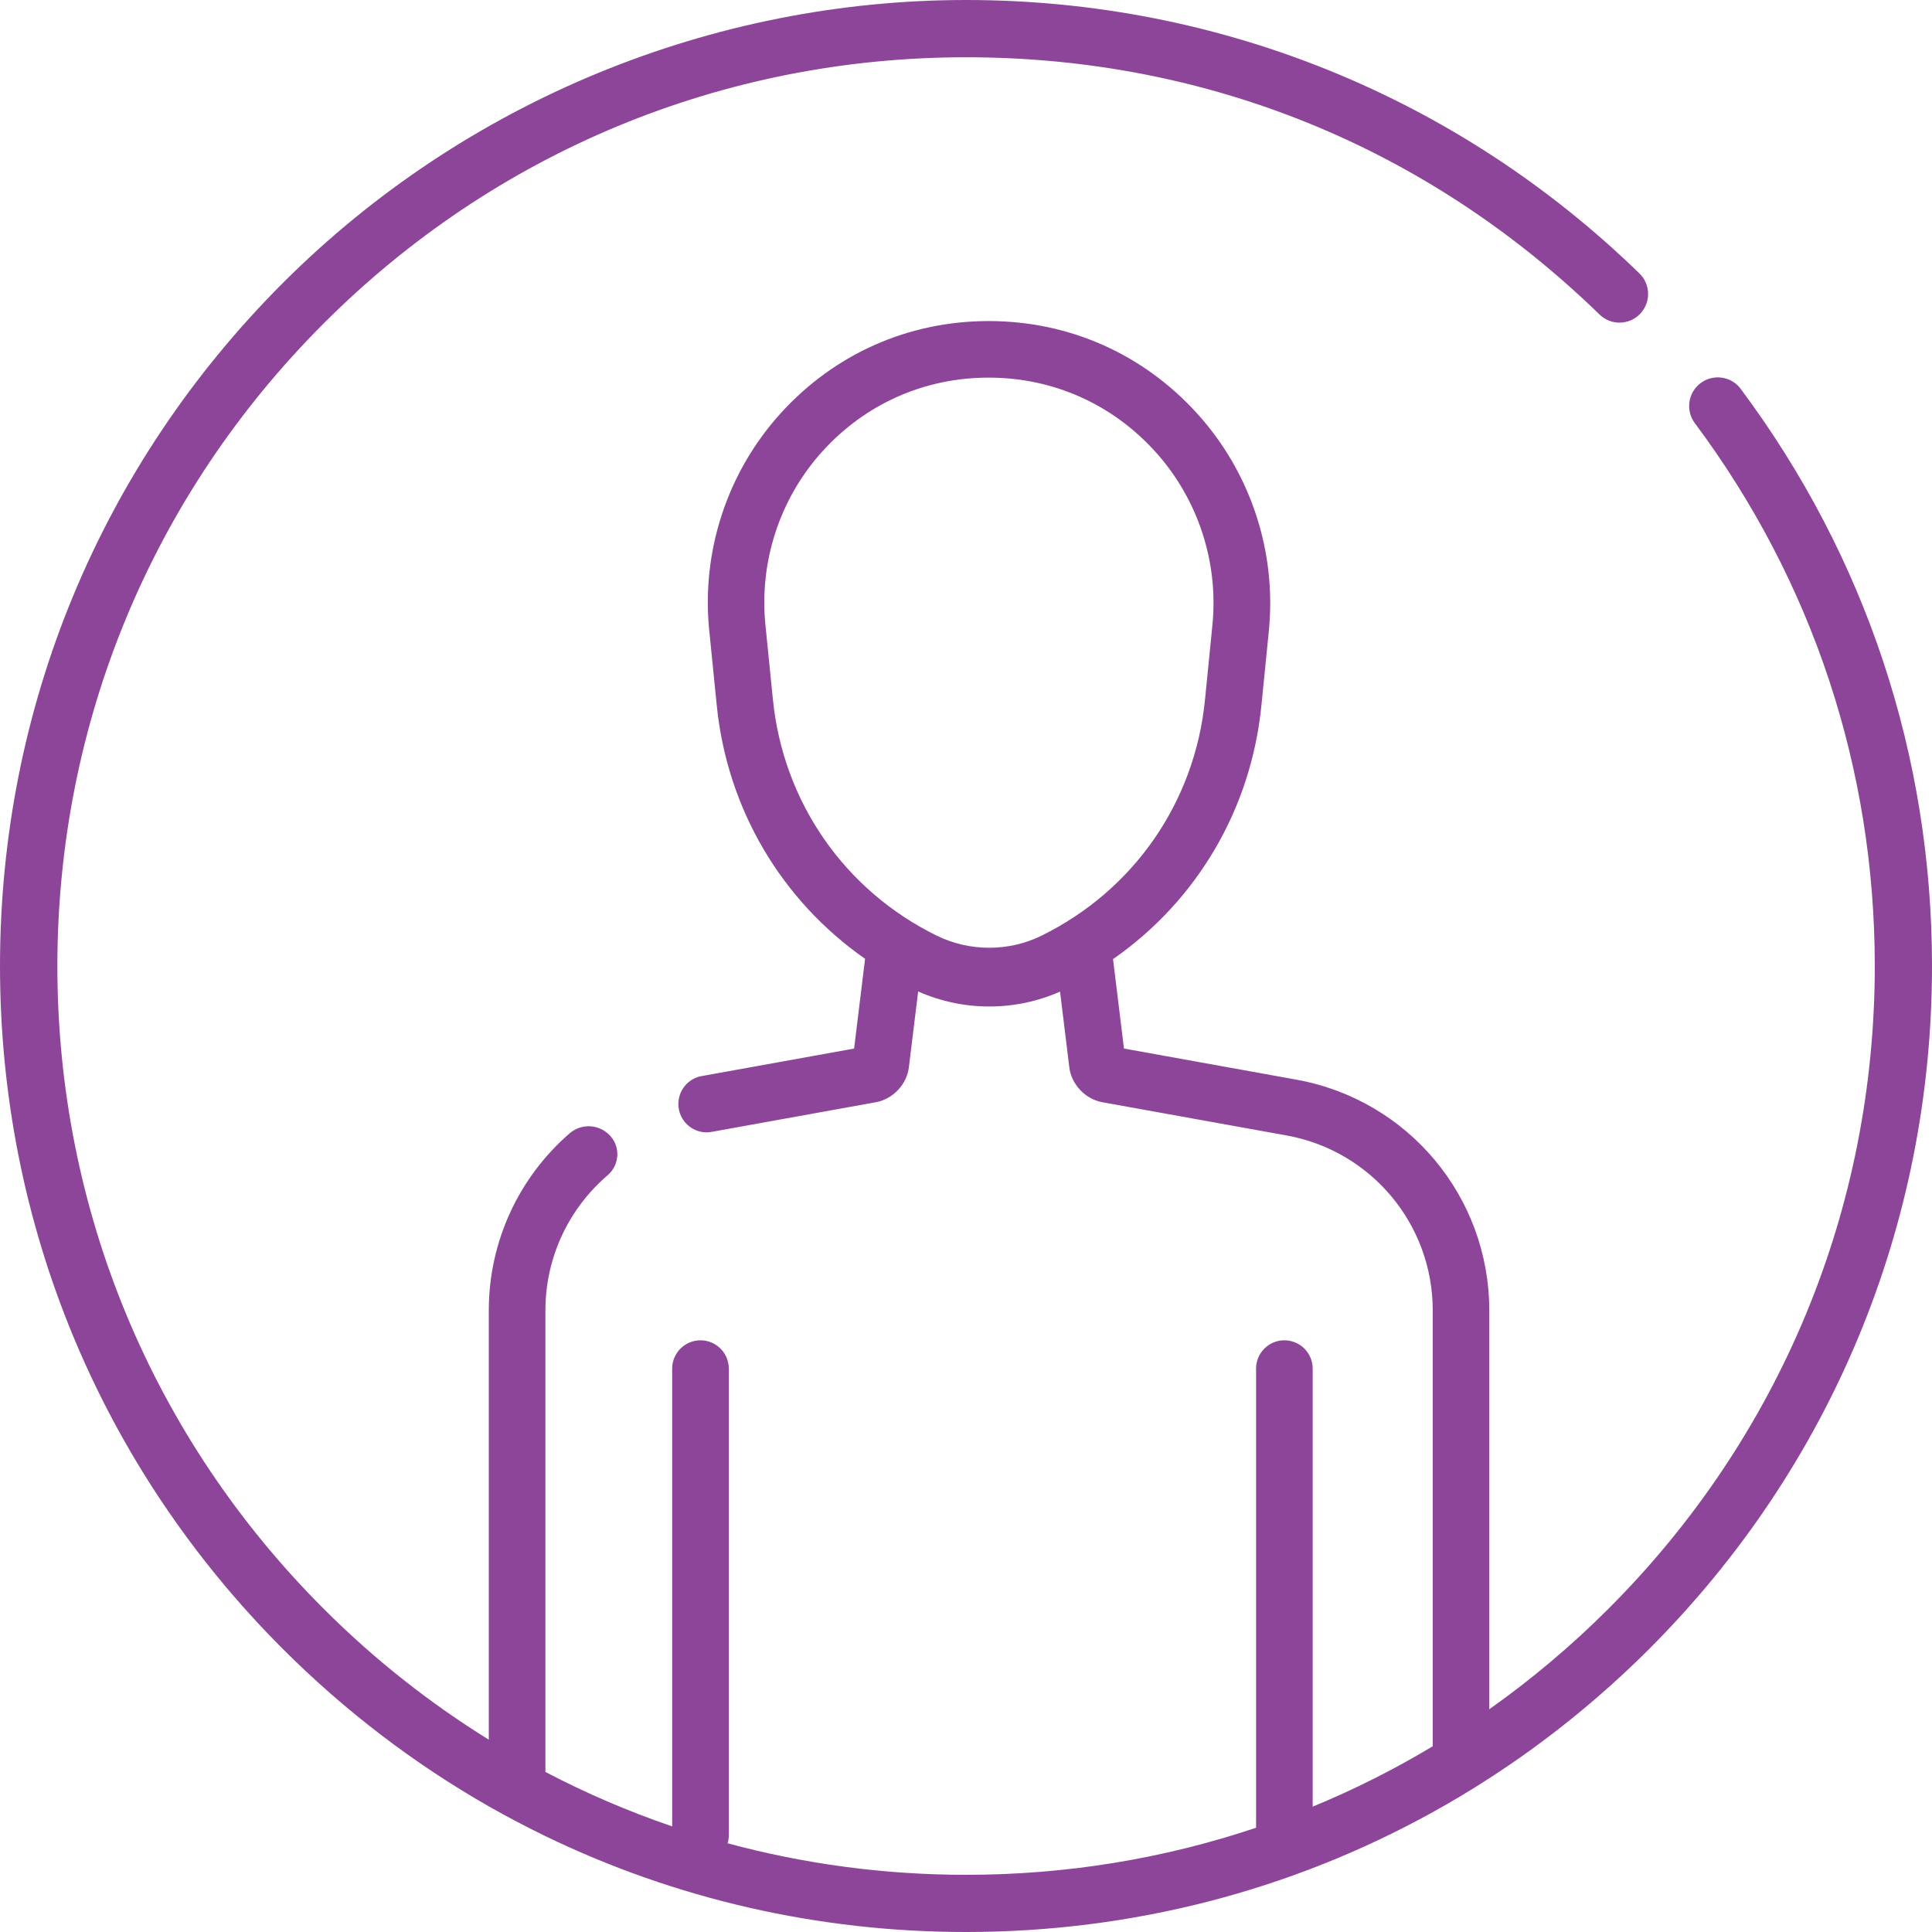 <?xml version="1.0" encoding="UTF-8"?> <svg xmlns="http://www.w3.org/2000/svg" width="50" height="50" viewBox="0 0 50 50" fill="none"><path d="M45.05 10.064C44.805 9.736 44.341 9.669 44.013 9.914C43.685 10.159 43.617 10.623 43.862 10.951C46.908 15.033 48.519 19.891 48.519 25C48.519 31.283 46.072 37.188 41.631 41.63C40.666 42.595 39.633 43.464 38.542 44.236V33.911C38.542 30.974 36.443 28.464 33.553 27.942L29.088 27.136L28.886 25.483L28.805 24.822C30.972 23.314 32.378 20.945 32.645 18.258L32.838 16.324C33.041 14.277 32.366 12.229 30.986 10.706C29.588 9.162 27.673 8.31 25.592 8.309H25.588C23.509 8.309 21.596 9.158 20.2 10.7C18.821 12.223 18.148 14.27 18.355 16.317L18.549 18.251C18.818 20.935 20.225 23.303 22.388 24.814L22.307 25.479L22.104 27.137L18.22 27.838L18.108 27.859C17.791 27.94 17.556 28.227 17.556 28.571C17.556 28.624 17.561 28.677 17.573 28.728C17.64 29.034 17.895 29.268 18.212 29.301C18.238 29.304 18.265 29.306 18.291 29.306C18.314 29.306 18.337 29.305 18.36 29.302L18.477 29.282L22.658 28.527C23.107 28.451 23.475 28.06 23.523 27.608L23.762 25.659C24.345 25.918 24.974 26.048 25.604 26.048C26.233 26.048 26.855 25.918 27.434 25.663L27.671 27.599C27.716 28.055 28.085 28.45 28.537 28.527L33.295 29.385C35.487 29.781 37.079 31.685 37.079 33.912V45.194C36.081 45.792 35.043 46.315 33.972 46.756V35.419C33.972 35.015 33.644 34.687 33.239 34.687C32.835 34.687 32.507 35.015 32.507 35.419V47.302C30.12 48.103 27.595 48.52 25.004 48.52C22.89 48.52 20.818 48.241 18.831 47.704C18.851 47.638 18.861 47.568 18.861 47.496V35.419C18.861 35.015 18.533 34.687 18.129 34.687C17.725 34.687 17.396 35.015 17.396 35.419V47.267C16.269 46.882 15.172 46.412 14.115 45.858V33.913C14.115 32.529 14.73 31.269 15.723 30.418C16.052 30.136 16.065 29.631 15.74 29.344C15.736 29.341 15.732 29.337 15.729 29.334C15.445 29.084 15.023 29.086 14.738 29.334C13.448 30.454 12.65 32.103 12.65 33.914V45.023C11.117 44.073 9.682 42.941 8.374 41.633C3.933 37.192 1.485 31.285 1.485 25.003C1.485 18.721 3.932 12.816 8.373 8.374C12.812 3.929 18.718 1.482 25 1.482C31.282 1.482 36.981 3.847 41.395 8.139C41.688 8.425 42.158 8.419 42.443 8.125C42.728 7.832 42.722 7.362 42.429 7.077C37.736 2.514 31.547 0 25 0C18.453 0 12.044 2.601 7.322 7.322C2.601 12.044 0 18.322 0 25C0 31.677 2.601 37.955 7.322 42.677C8.932 44.286 10.722 45.648 12.646 46.746C13.127 47.02 13.615 47.276 14.111 47.517C17.463 49.141 21.165 50 25 50C29.293 50 33.42 48.924 37.075 46.901C37.572 46.626 38.06 46.334 38.54 46.023C40.017 45.069 41.404 43.95 42.678 42.678C47.399 37.956 50 31.678 50 25C50 19.57 48.288 14.405 45.05 10.065V10.064ZM26.958 24.214C26.533 24.423 26.067 24.528 25.601 24.528C25.134 24.528 24.666 24.423 24.239 24.213C21.852 23.038 20.269 20.753 20.003 18.104L19.809 16.171C19.645 14.535 20.182 12.899 21.283 11.682C22.398 10.451 23.925 9.773 25.585 9.773H25.588C27.25 9.773 28.78 10.454 29.898 11.688C31.001 12.907 31.54 14.544 31.377 16.178L31.185 18.112C30.922 20.76 29.341 23.041 26.956 24.214H26.958Z" fill="#8D4599"></path></svg> 